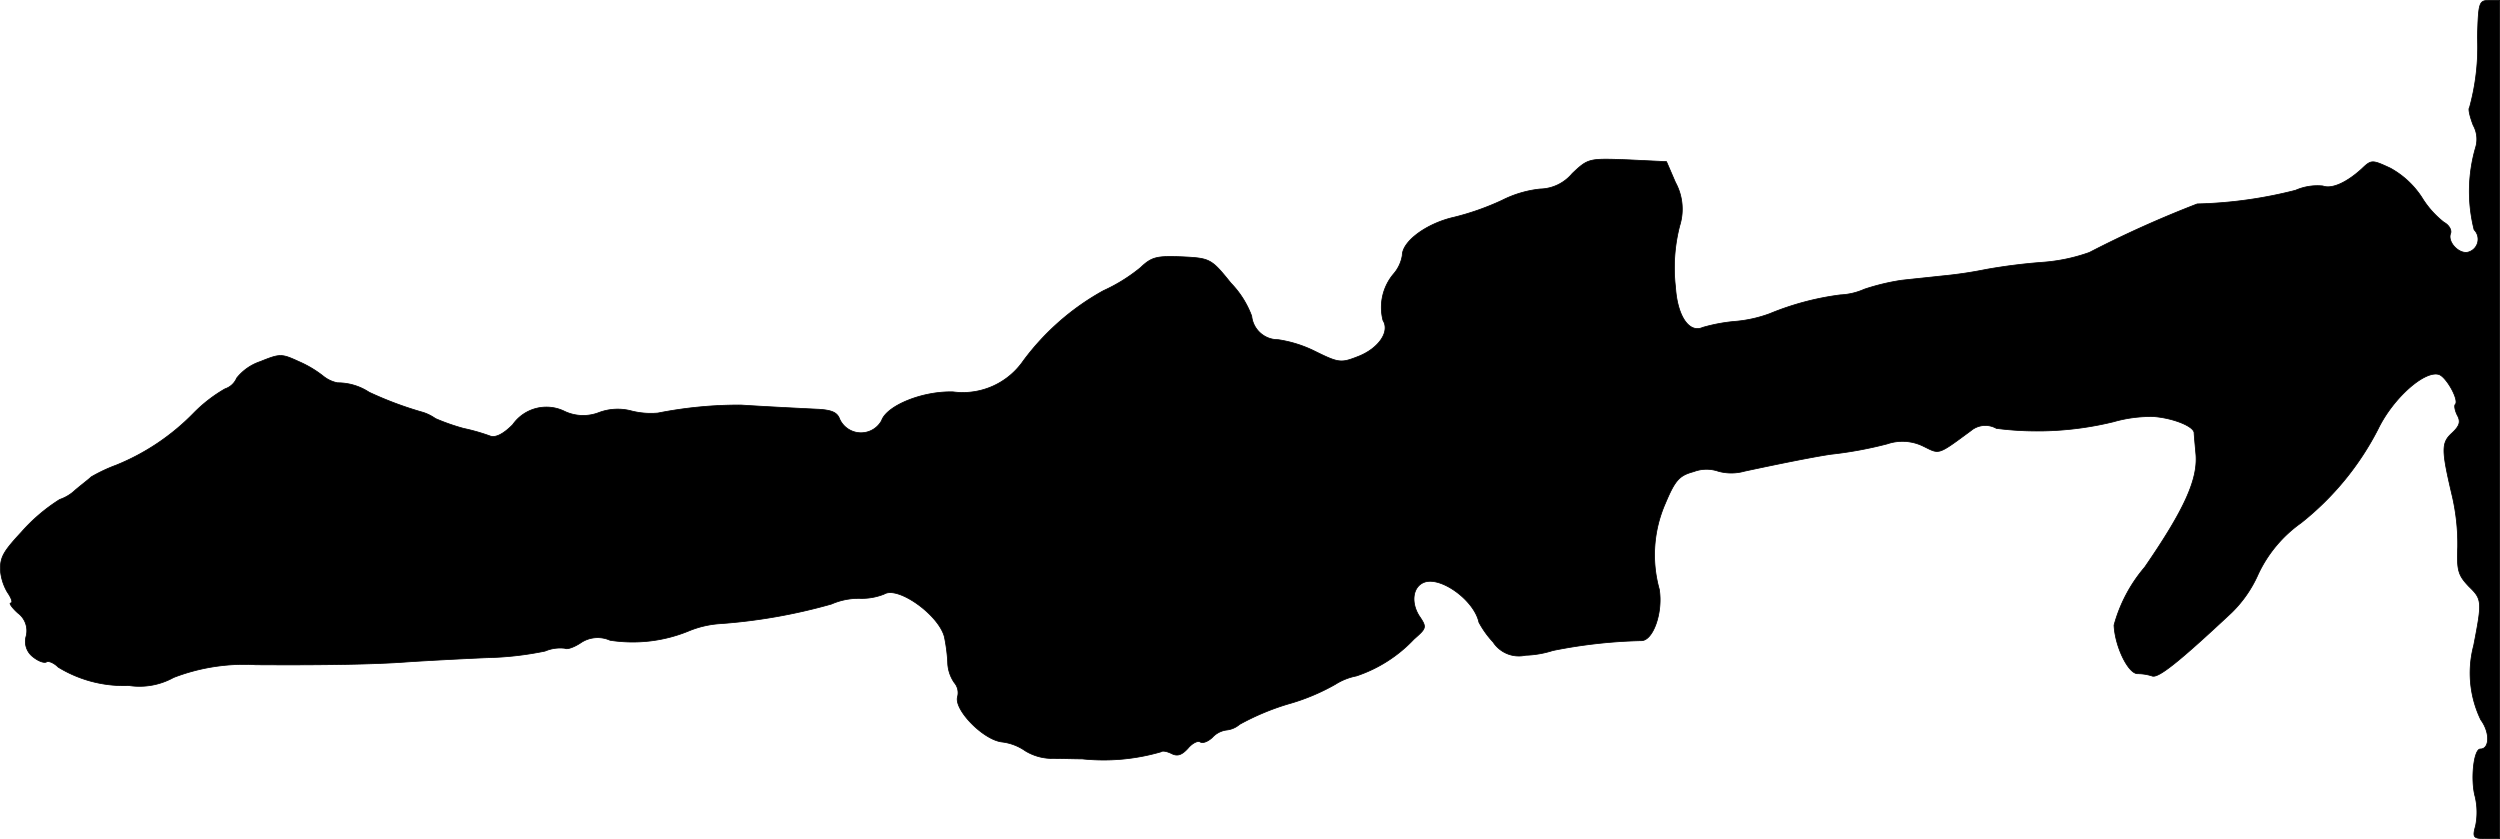 <?xml version="1.0" encoding="UTF-8"?>
<svg xmlns="http://www.w3.org/2000/svg"
     version="1.1"
     width="11.345mm"
     height="3.807mm"
     viewBox="0 0 32.16 10.791">
   <defs>
      <style type="text/css"><![CDATA[
      .a {
        stroke: #000;
        stroke-linecap: round;
        stroke-linejoin: round;
        stroke-width: 0.01px;
      }
    ]]></style>
   </defs>
   <path class="a"
         d="M31.87.477a2.92,2.92,0,0,1-.103.909c-.018.012.006.115.048.224a.369.369,0,0,1,.03.291,2.015,2.015,0,0,0-.018,1.054.172.172,0,0,1-.067.285c-.115.042-.279-.121-.236-.236.018-.042-.018-.109-.085-.145a1.2,1.2,0,0,1-.285-.321,1.135,1.135,0,0,0-.406-.376c-.236-.109-.242-.109-.369.012-.194.176-.382.26-.497.218a.699.699,0,0,0-.351.055,5.606,5.606,0,0,1-1.266.176,14.001,14.001,0,0,0-1.387.624,2.27,2.27,0,0,1-.606.127,7.22,7.22,0,0,0-.721.091,5.469,5.469,0,0,1-.575.085c-.164.018-.4.042-.515.055a2.854,2.854,0,0,0-.478.115.847.847,0,0,1-.309.073,3.576,3.576,0,0,0-.909.242,1.692,1.692,0,0,1-.424.097,2.197,2.197,0,0,0-.436.079c-.176.079-.327-.145-.351-.515a2.159,2.159,0,0,1,.054-.793.714.714,0,0,0-.055-.557l-.115-.267-.503-.024c-.497-.018-.503-.018-.709.176a.553.553,0,0,1-.412.2,1.411,1.411,0,0,0-.491.145,3.387,3.387,0,0,1-.618.218c-.351.079-.666.309-.666.491a.482.482,0,0,1-.115.242.667.667,0,0,0-.133.594c.091.145-.055.357-.309.46-.23.091-.254.091-.563-.061a1.587,1.587,0,0,0-.478-.151.338.338,0,0,1-.339-.303,1.216,1.216,0,0,0-.267-.424c-.254-.315-.267-.321-.63-.339-.321-.012-.388,0-.533.139a2.172,2.172,0,0,1-.478.297,3.214,3.214,0,0,0-1.03.902.946.946,0,0,1-.902.4c-.394-.012-.854.176-.921.369a.302.302,0,0,1-.539-.018c-.03-.085-.097-.115-.26-.127-.248-.012-.727-.036-1.012-.055a5.396,5.396,0,0,0-1.066.103A1.017,1.017,0,0,1,8.127,5.287a.687.687,0,0,0-.418.018.562.562,0,0,1-.442-.012.529.529,0,0,0-.672.17c-.127.127-.224.17-.291.145a2.559,2.559,0,0,0-.339-.097,2.72,2.72,0,0,1-.363-.127.594.594,0,0,0-.157-.079,4.623,4.623,0,0,1-.697-.26.735.735,0,0,0-.406-.121.418.418,0,0,1-.182-.085,1.41,1.41,0,0,0-.315-.188c-.224-.103-.242-.103-.497,0a.652.652,0,0,0-.303.212.248.248,0,0,1-.151.139,1.88,1.88,0,0,0-.406.315,2.924,2.924,0,0,1-.993.666,2.079,2.079,0,0,0-.321.151c-.03.03-.127.103-.206.17a.544.544,0,0,1-.2.121,2.263,2.263,0,0,0-.491.418c-.23.248-.267.315-.273.466a.658.658,0,0,0,.091.309c.055.079.073.139.042.139-.024,0,.018.061.091.127a.284.284,0,0,1,.109.297.248.248,0,0,0,.085.267c.067.055.145.085.176.067.024-.018.097.012.151.067a1.613,1.613,0,0,0,.909.236.904.904,0,0,0,.575-.103,2.52,2.52,0,0,1,1.06-.164c.86.006,1.545-.006,1.938-.036.267-.018.733-.042,1.03-.055a4.088,4.088,0,0,0,.751-.085.501.501,0,0,1,.254-.036c.03.018.115-.012.2-.067a.39.39,0,0,1,.382-.036,1.896,1.896,0,0,0,1.03-.127,1.285,1.285,0,0,1,.363-.085A7.063,7.063,0,0,0,10.696,7.77a.879.879,0,0,1,.363-.073.773.773,0,0,0,.315-.055c.176-.109.703.267.775.551a2.179,2.179,0,0,1,.042.321.48.48,0,0,0,.085.267.2.2,0,0,1,.042.182c-.048.164.327.551.569.581a.661.661,0,0,1,.303.115.665.665,0,0,0,.339.097c.133,0,.309.006.394.006a2.63,2.63,0,0,0,1.012-.091c.018-.018.079-.006.139.024.073.036.127.018.206-.067.055-.067.127-.103.157-.085.036.024.103-.006.157-.055a.3.3,0,0,1,.182-.097.304.304,0,0,0,.17-.073,3.203,3.203,0,0,1,.618-.26,2.699,2.699,0,0,0,.612-.254.788.788,0,0,1,.273-.109,1.799,1.799,0,0,0,.739-.472c.164-.145.17-.151.067-.303-.109-.176-.079-.376.067-.43.212-.079.642.23.703.515a1.216,1.216,0,0,0,.182.254.396.396,0,0,0,.418.17,1.279,1.279,0,0,0,.351-.061,6.47,6.47,0,0,1,1.139-.127c.151,0,.279-.363.23-.66a1.649,1.649,0,0,1,.079-1.108c.127-.303.182-.357.363-.406a.465.465,0,0,1,.315-.006.623.623,0,0,0,.339,0c.509-.109.909-.188,1.114-.218a5.017,5.017,0,0,0,.721-.133.608.608,0,0,1,.466.03c.212.103.176.121.612-.2a.288.288,0,0,1,.327-.03,4.114,4.114,0,0,0,1.508-.085,1.744,1.744,0,0,1,.515-.067c.242.018.509.121.521.206,0,.024.012.151.024.285.024.321-.151.709-.66,1.448a1.926,1.926,0,0,0-.394.745c.012.273.182.624.303.624a.61.61,0,0,1,.188.03c.079.03.351-.188,1.024-.818a1.585,1.585,0,0,0,.339-.491,1.681,1.681,0,0,1,.551-.66,3.672,3.672,0,0,0,.993-1.211c.194-.4.606-.763.787-.697.097.042.254.327.206.382-.018.012-.006.079.024.139.048.085.03.139-.067.23-.139.127-.139.212.006.824a2.747,2.747,0,0,1,.067.642c-.012.303.006.363.145.509.17.164.17.194.061.757a1.382,1.382,0,0,0,.091.957c.121.164.115.376-.006.376-.085,0-.127.394-.067.612a.876.876,0,0,1,.006.376c-.042.151-.03.164.133.164h.176V.005H32.022C31.889.005,31.883.029,31.87.477Z"/>
</svg>
